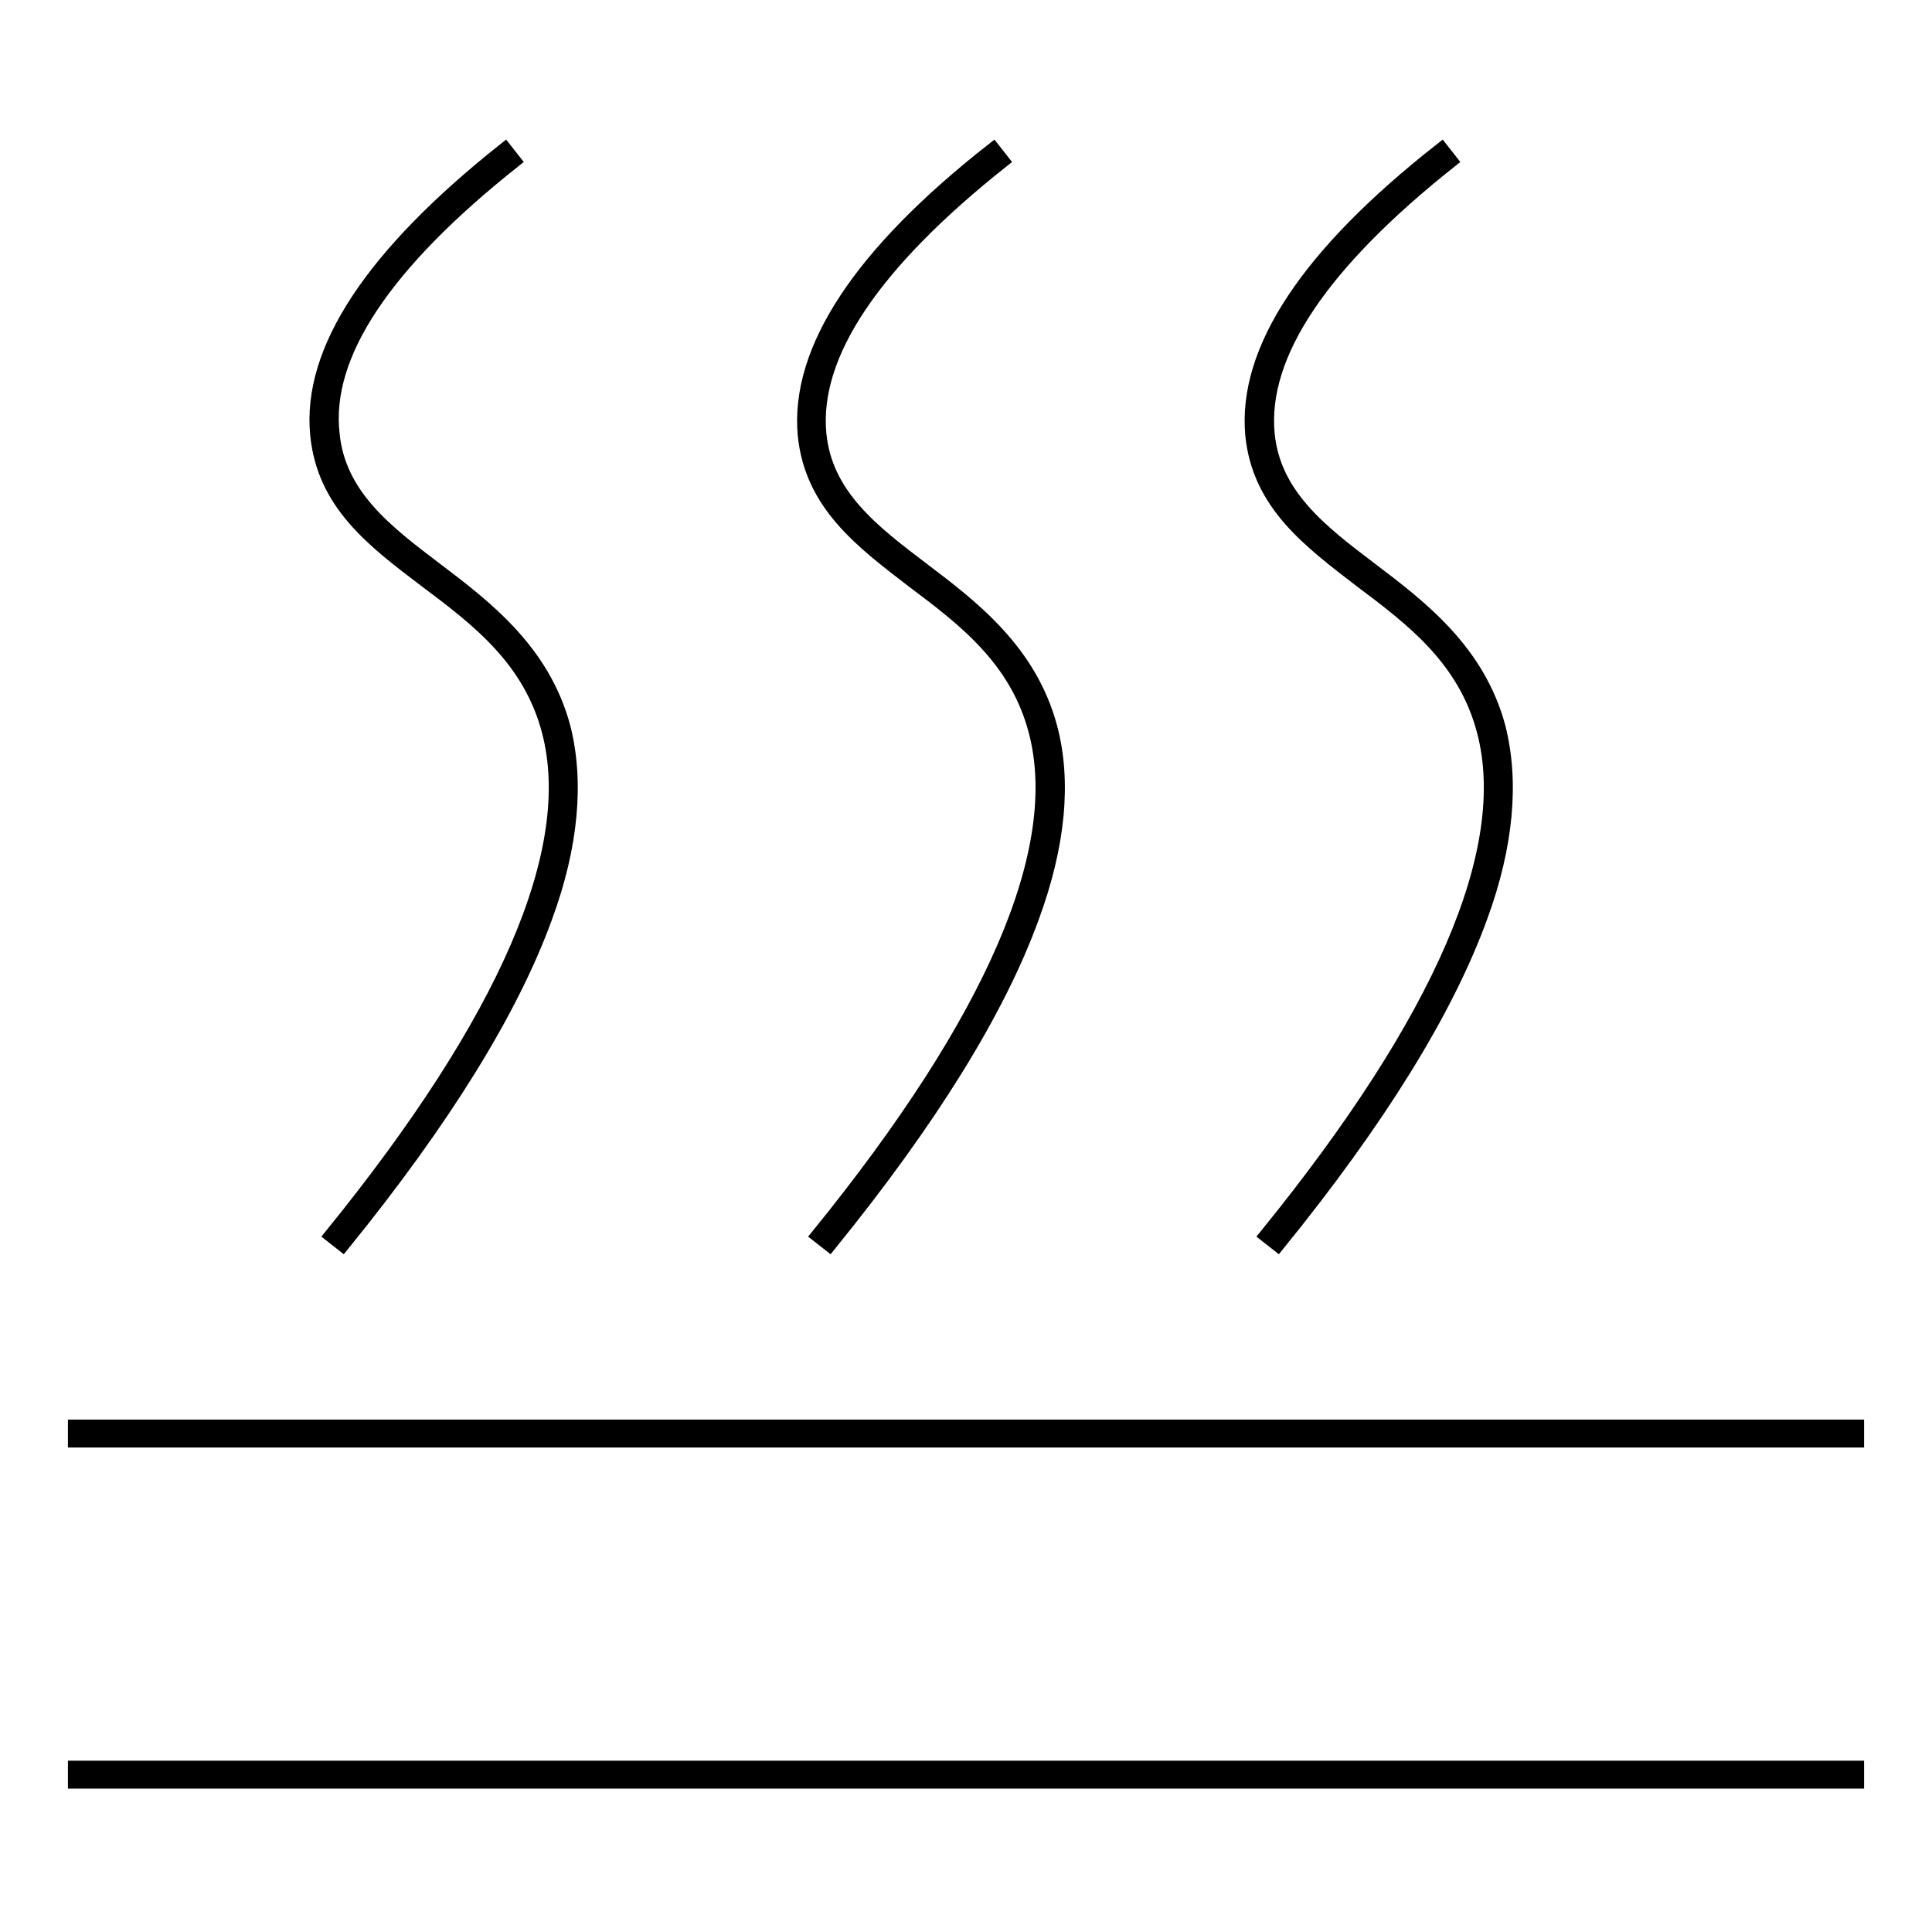 <?xml version="1.0" encoding="utf-8"?>
<!-- Svg Vector Icons : http://www.onlinewebfonts.com/icon -->
<!DOCTYPE svg PUBLIC "-//W3C//DTD SVG 1.1//EN" "http://www.w3.org/Graphics/SVG/1.1/DTD/svg11.dtd">
<svg version="1.1" xmlns="http://www.w3.org/2000/svg" xmlns:xlink="http://www.w3.org/1999/xlink" x="0px" y="0px" viewBox="0 0 256 256" enable-background="new 0 0 256 256" xml:space="preserve">
<g> <path stroke-width="2" fill-opacity="0" stroke="#000000"  d="M10,189.1h236v1.7H10V189.1z M10,234.3h236v1.7H10V234.3z M56.5,76.9c6.8,5.1,13.8,10.4,16.3,20 c4.1,15.7-5.6,38.2-28.8,66.8l1.4,1.1c13.3-16.4,22.3-30.9,26.8-43.3c3.5-9.5,4.2-18,2.4-25.1c-2.7-10.1-10.3-15.9-16.9-20.9 c-6.6-5-12.9-9.8-13.7-18C42.8,46.9,51,34.8,68,21.3l-1.1-1.4C49.4,33.8,41,46.4,42.1,57.6C43,66.7,49.5,71.6,56.5,76.9z M121,76.9 c6.8,5.1,13.8,10.4,16.3,20c4.1,15.7-5.6,38.2-28.8,66.8l1.4,1.1c13.3-16.4,22.3-30.9,26.8-43.3c3.5-9.5,4.3-18,2.4-25.1 c-2.7-10.1-10.3-15.9-16.9-20.9c-6.6-5-12.9-9.8-13.7-18c-1-10.6,7.2-22.7,24.2-36.2l-1.1-1.4c-17.6,13.8-25.9,26.5-24.9,37.7 C107.6,66.7,114.1,71.6,121,76.9z M180.4,76.9c6.8,5.1,13.8,10.4,16.3,20c4.1,15.7-5.6,38.2-28.8,66.8l1.4,1.1 c13.3-16.4,22.3-30.9,26.8-43.3c3.5-9.5,4.2-18,2.4-25.1c-2.7-10.1-10.3-15.9-16.9-20.9c-6.6-5-12.9-9.8-13.7-18 c-1-10.6,7.2-22.7,24.2-36.2l-1.1-1.4C173.3,33.8,165,46.4,166,57.6C166.9,66.7,173.5,71.6,180.4,76.9L180.4,76.9z"/></g>
</svg>